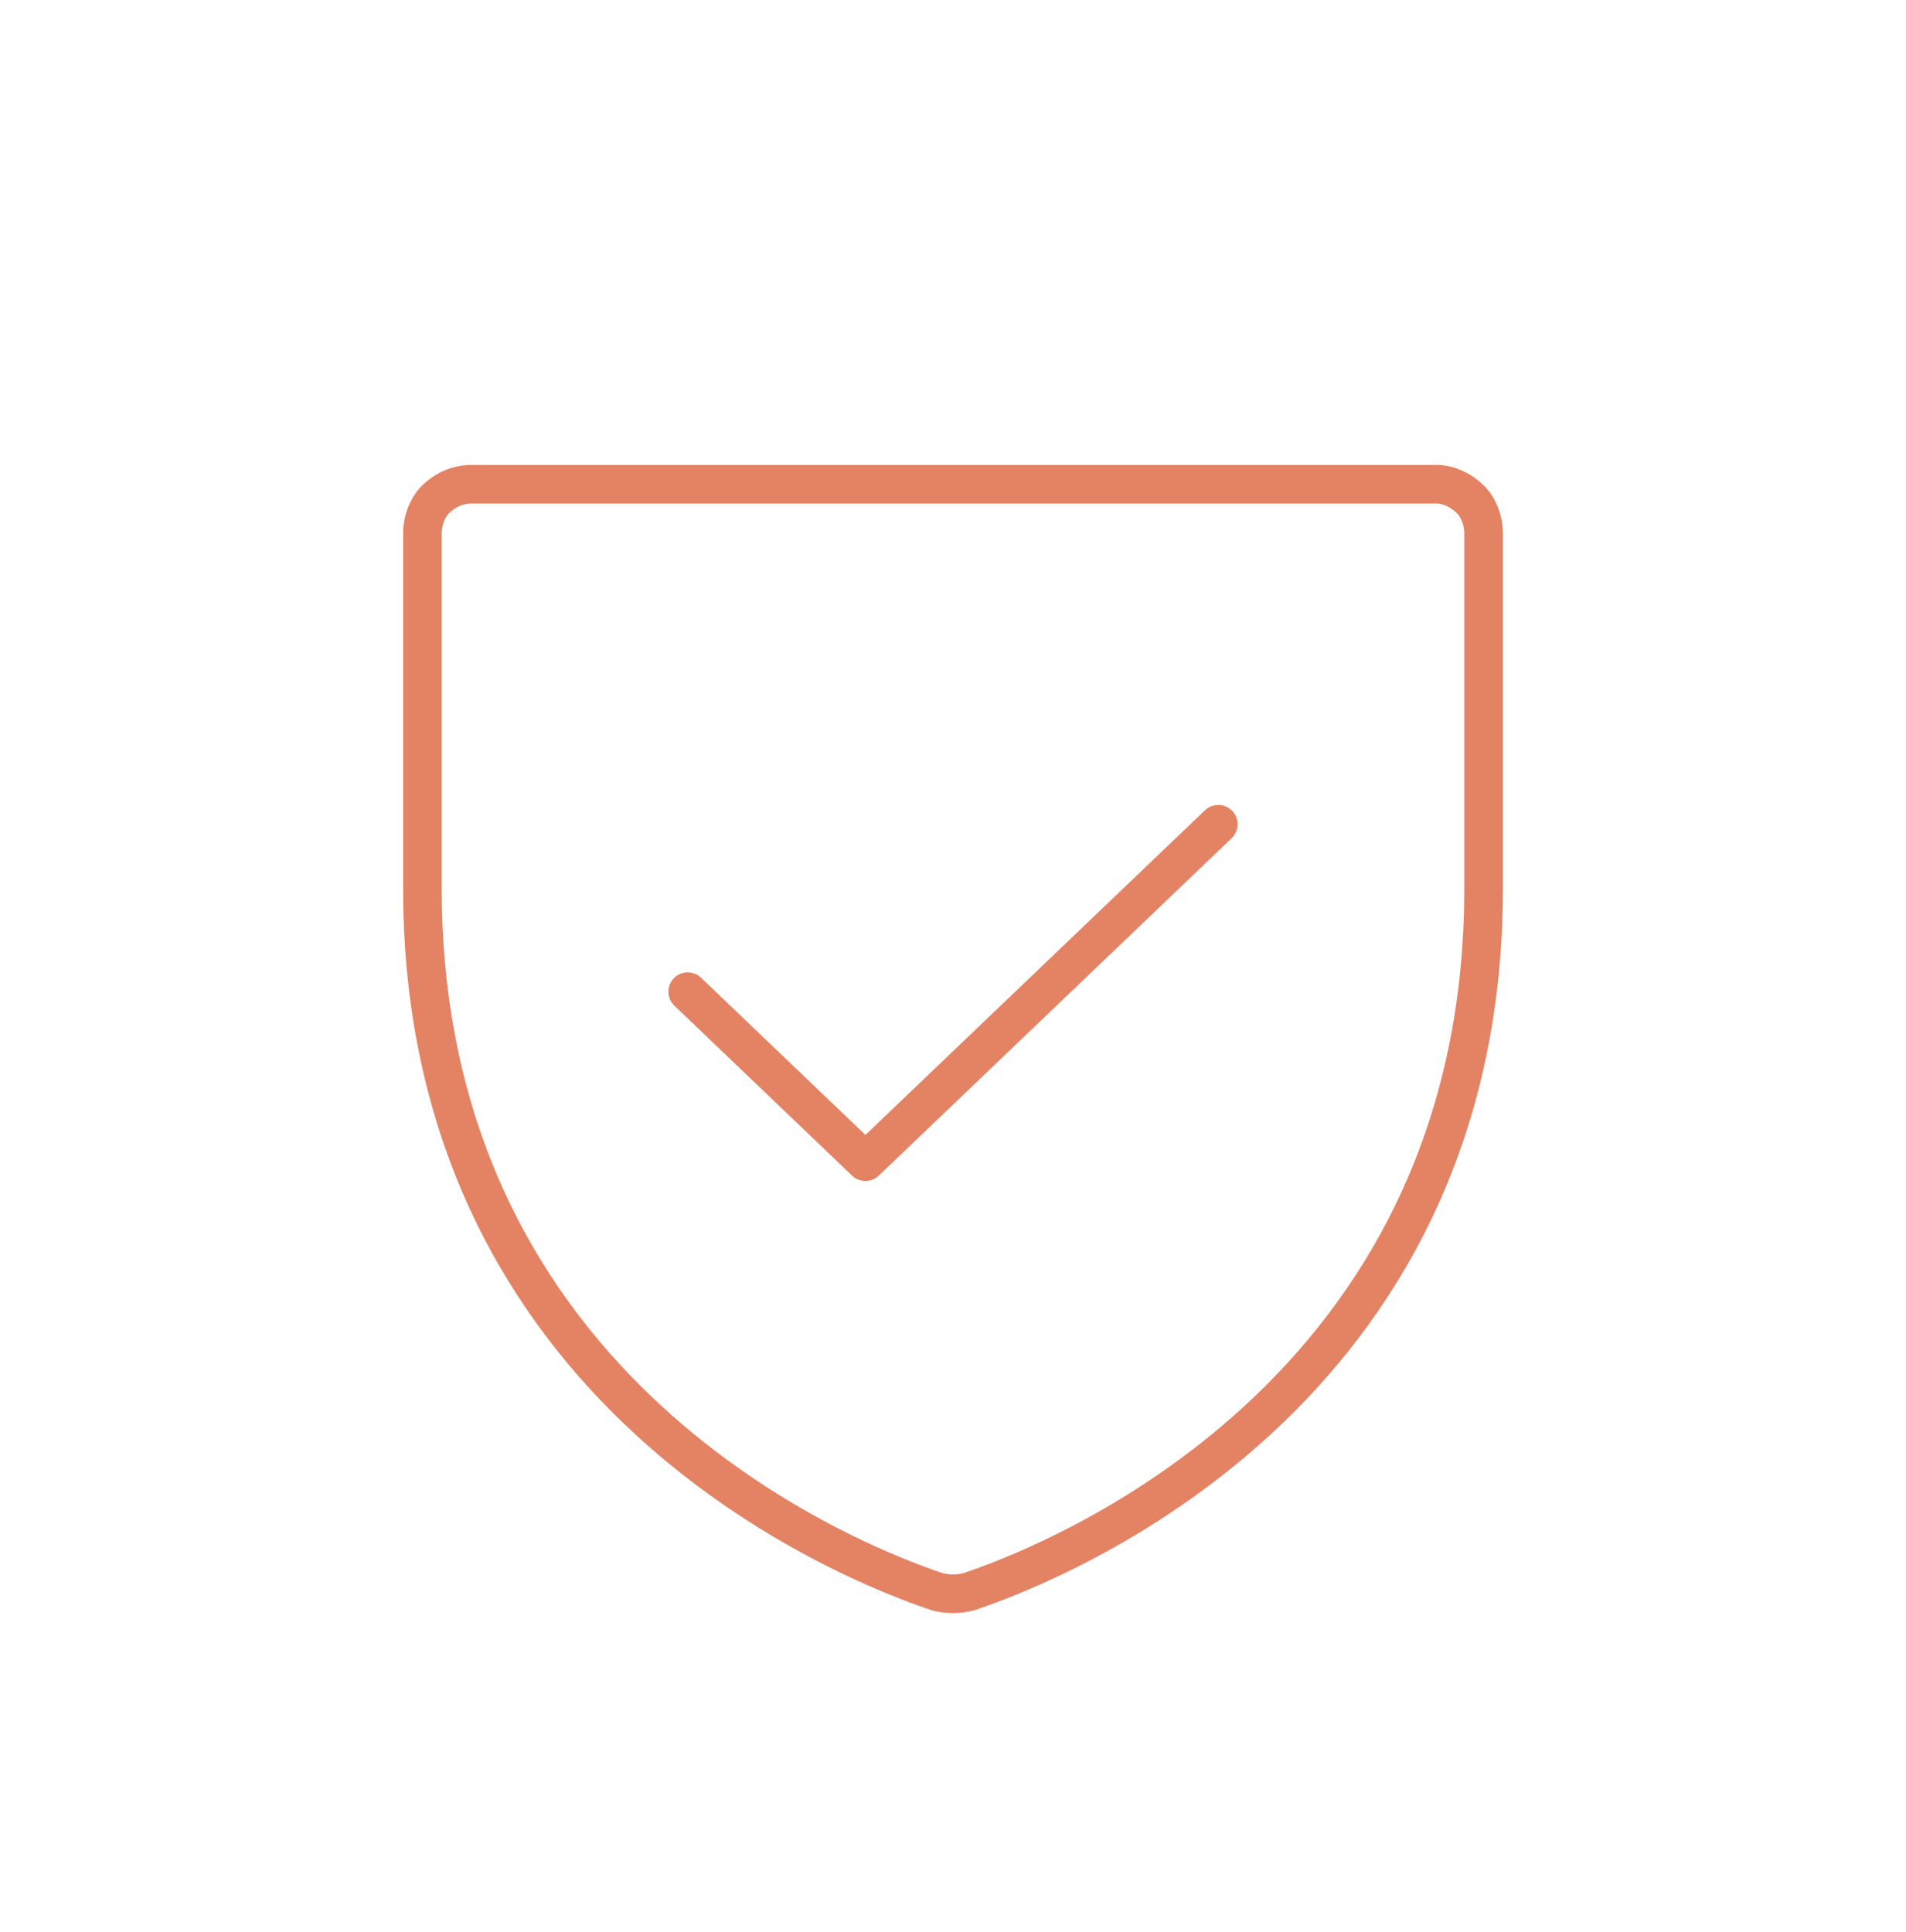 <svg xmlns="http://www.w3.org/2000/svg" fill="none" viewBox="0 0 74 75" height="75" width="74">
<g clip-path="url(#clip0_156_57)">
<path stroke-linejoin="round" stroke-linecap="round" stroke-width="1.5" stroke="#E48363" d="M16.4 34.5V20.7C16.4 20.2 16.6 19.7 16.9 19.4C17.3 19 17.8 18.8 18.3 18.8H55.8C56.2 18.8 56.7 19 57.1 19.4C57.4 19.7 57.6 20.2 57.6 20.7V34.5C57.6 54.2 40.9 60.7 37.6 61.8C37.2 61.9 36.8 61.9 36.4 61.8C33.1 60.7 16.4 54.2 16.4 34.5Z"></path>
<path stroke-linejoin="round" stroke-linecap="round" stroke-width="1.5" stroke="#E48363" d="M47.3 32L33.6 45.1L26.7 38.5"></path>
</g>
<defs>
<clipPath id="clip0_156_57">
<rect fill="white" height="75" width="74"></rect>
</clipPath>
</defs>
</svg>
